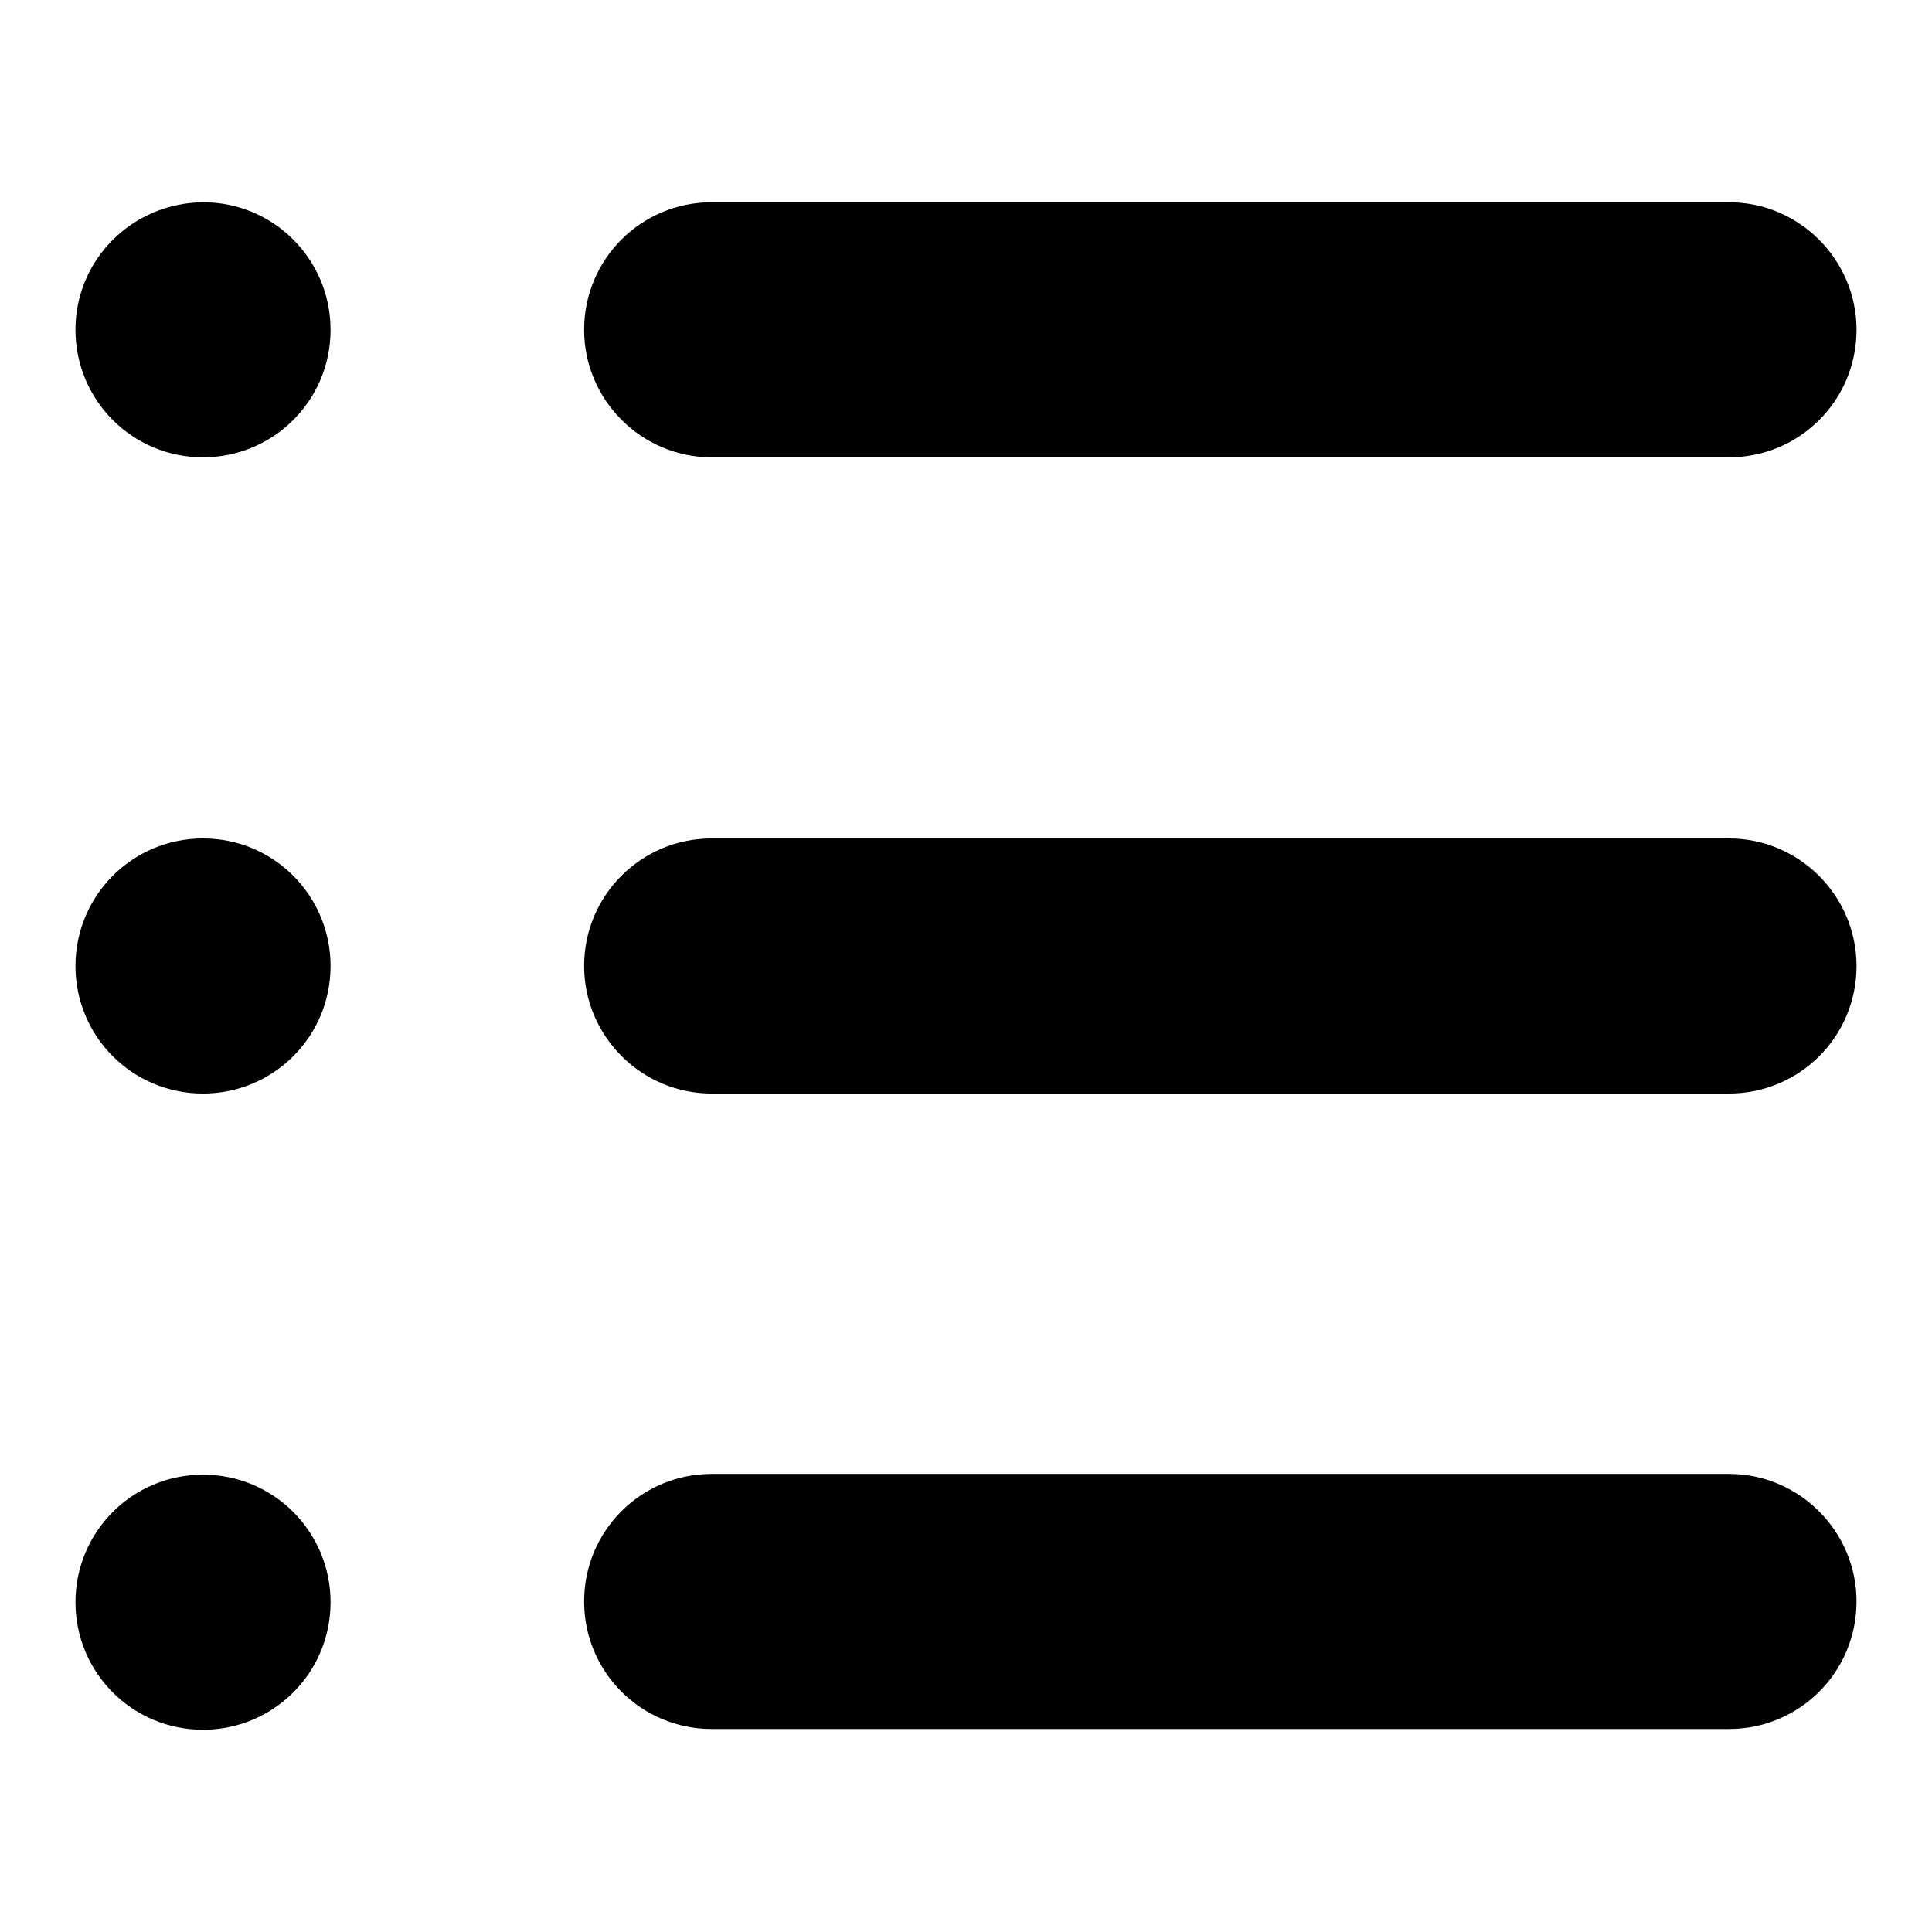 <?xml version="1.0" encoding="utf-8"?>
<!-- Svg Vector Icons : http://www.onlinewebfonts.com/icon -->
<!DOCTYPE svg PUBLIC "-//W3C//DTD SVG 1.1//EN" "http://www.w3.org/Graphics/SVG/1.1/DTD/svg11.dtd">
<svg version="1.1" xmlns="http://www.w3.org/2000/svg" xmlns:xlink="http://www.w3.org/1999/xlink" x="0px" y="0px" viewBox="0 0 256 256" enable-background="new 0 0 256 256" xml:space="preserve">
<g><g><path fill="#000000" d="M10,43.7c0,9.3,7.5,16.9,16.9,16.9c9.3,0,16.9-7.5,16.9-16.9c0-9.3-7.5-16.9-16.9-16.9C17.5,26.9,10,34.4,10,43.7z"/><path fill="#000000" d="M10,128c0,9.3,7.5,16.9,16.9,16.9c9.3,0,16.9-7.5,16.9-16.9c0-9.3-7.5-16.9-16.9-16.9C17.5,111.1,10,118.7,10,128z"/><path fill="#000000" d="M10,212.3c0,9.3,7.5,16.9,16.9,16.9c9.3,0,16.9-7.5,16.9-16.9c0-9.3-7.5-16.9-16.9-16.9C17.5,195.4,10,203,10,212.3z"/><path fill="#000000" d="M94.3,60.6h134.8c9.3,0,16.9-7.5,16.9-16.9c0-9.3-7.6-16.9-16.9-16.9H94.3c-9.3,0-16.9,7.5-16.9,16.9C77.4,53,85,60.6,94.3,60.6L94.3,60.6z"/><path fill="#000000" d="M94.3,144.9h134.8c9.3,0,16.9-7.5,16.9-16.9c0-9.3-7.6-16.9-16.9-16.9H94.3c-9.3,0-16.9,7.5-16.9,16.9C77.4,137.3,85,144.9,94.3,144.9L94.3,144.9z"/><path fill="#000000" d="M94.3,229.1h134.8c9.3,0,16.9-7.5,16.9-16.9c0-9.3-7.6-16.9-16.9-16.9H94.3c-9.3,0-16.9,7.5-16.9,16.9C77.4,221.6,85,229.1,94.3,229.1L94.3,229.1z"/></g></g>
</svg>